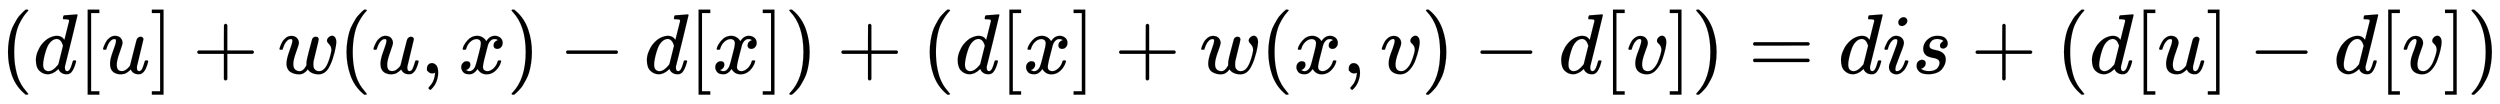 <svg xmlns:xlink="http://www.w3.org/1999/xlink" width="68.281ex" height="2.843ex" style="vertical-align: -0.838ex; font-size: 15px;" viewBox="0 -863.1 29398.5 1223.9" role="img" focusable="false" xmlns="http://www.w3.org/2000/svg">
<defs>
<path stroke-width="1" id="E1-MJMAIN-28" d="M94 250Q94 319 104 381T127 488T164 576T202 643T244 695T277 729T302 750H315H319Q333 750 333 741Q333 738 316 720T275 667T226 581T184 443T167 250T184 58T225 -81T274 -167T316 -220T333 -241Q333 -250 318 -250H315H302L274 -226Q180 -141 137 -14T94 250Z"></path>
<path stroke-width="1" id="E1-MJMATHI-64" d="M366 683Q367 683 438 688T511 694Q523 694 523 686Q523 679 450 384T375 83T374 68Q374 26 402 26Q411 27 422 35Q443 55 463 131Q469 151 473 152Q475 153 483 153H487H491Q506 153 506 145Q506 140 503 129Q490 79 473 48T445 8T417 -8Q409 -10 393 -10Q359 -10 336 5T306 36L300 51Q299 52 296 50Q294 48 292 46Q233 -10 172 -10Q117 -10 75 30T33 157Q33 205 53 255T101 341Q148 398 195 420T280 442Q336 442 364 400Q369 394 369 396Q370 400 396 505T424 616Q424 629 417 632T378 637H357Q351 643 351 645T353 664Q358 683 366 683ZM352 326Q329 405 277 405Q242 405 210 374T160 293Q131 214 119 129Q119 126 119 118T118 106Q118 61 136 44T179 26Q233 26 290 98L298 109L352 326Z"></path>
<path stroke-width="1" id="E1-MJMAIN-5B" d="M118 -250V750H255V710H158V-210H255V-250H118Z"></path>
<path stroke-width="1" id="E1-MJMATHI-75" d="M21 287Q21 295 30 318T55 370T99 420T158 442Q204 442 227 417T250 358Q250 340 216 246T182 105Q182 62 196 45T238 27T291 44T328 78L339 95Q341 99 377 247Q407 367 413 387T427 416Q444 431 463 431Q480 431 488 421T496 402L420 84Q419 79 419 68Q419 43 426 35T447 26Q469 29 482 57T512 145Q514 153 532 153Q551 153 551 144Q550 139 549 130T540 98T523 55T498 17T462 -8Q454 -10 438 -10Q372 -10 347 46Q345 45 336 36T318 21T296 6T267 -6T233 -11Q189 -11 155 7Q103 38 103 113Q103 170 138 262T173 379Q173 380 173 381Q173 390 173 393T169 400T158 404H154Q131 404 112 385T82 344T65 302T57 280Q55 278 41 278H27Q21 284 21 287Z"></path>
<path stroke-width="1" id="E1-MJMAIN-5D" d="M22 710V750H159V-250H22V-210H119V710H22Z"></path>
<path stroke-width="1" id="E1-MJMAIN-2B" d="M56 237T56 250T70 270H369V420L370 570Q380 583 389 583Q402 583 409 568V270H707Q722 262 722 250T707 230H409V-68Q401 -82 391 -82H389H387Q375 -82 369 -68V230H70Q56 237 56 250Z"></path>
<path stroke-width="1" id="E1-MJMATHI-77" d="M580 385Q580 406 599 424T641 443Q659 443 674 425T690 368Q690 339 671 253Q656 197 644 161T609 80T554 12T482 -11Q438 -11 404 5T355 48Q354 47 352 44Q311 -11 252 -11Q226 -11 202 -5T155 14T118 53T104 116Q104 170 138 262T173 379Q173 380 173 381Q173 390 173 393T169 400T158 404H154Q131 404 112 385T82 344T65 302T57 280Q55 278 41 278H27Q21 284 21 287Q21 293 29 315T52 366T96 418T161 441Q204 441 227 416T250 358Q250 340 217 250T184 111Q184 65 205 46T258 26Q301 26 334 87L339 96V119Q339 122 339 128T340 136T341 143T342 152T345 165T348 182T354 206T362 238T373 281Q402 395 406 404Q419 431 449 431Q468 431 475 421T483 402Q483 389 454 274T422 142Q420 131 420 107V100Q420 85 423 71T442 42T487 26Q558 26 600 148Q609 171 620 213T632 273Q632 306 619 325T593 357T580 385Z"></path>
<path stroke-width="1" id="E1-MJMAIN-2C" d="M78 35T78 60T94 103T137 121Q165 121 187 96T210 8Q210 -27 201 -60T180 -117T154 -158T130 -185T117 -194Q113 -194 104 -185T95 -172Q95 -168 106 -156T131 -126T157 -76T173 -3V9L172 8Q170 7 167 6T161 3T152 1T140 0Q113 0 96 17Z"></path>
<path stroke-width="1" id="E1-MJMATHI-78" d="M52 289Q59 331 106 386T222 442Q257 442 286 424T329 379Q371 442 430 442Q467 442 494 420T522 361Q522 332 508 314T481 292T458 288Q439 288 427 299T415 328Q415 374 465 391Q454 404 425 404Q412 404 406 402Q368 386 350 336Q290 115 290 78Q290 50 306 38T341 26Q378 26 414 59T463 140Q466 150 469 151T485 153H489Q504 153 504 145Q504 144 502 134Q486 77 440 33T333 -11Q263 -11 227 52Q186 -10 133 -10H127Q78 -10 57 16T35 71Q35 103 54 123T99 143Q142 143 142 101Q142 81 130 66T107 46T94 41L91 40Q91 39 97 36T113 29T132 26Q168 26 194 71Q203 87 217 139T245 247T261 313Q266 340 266 352Q266 380 251 392T217 404Q177 404 142 372T93 290Q91 281 88 280T72 278H58Q52 284 52 289Z"></path>
<path stroke-width="1" id="E1-MJMAIN-29" d="M60 749L64 750Q69 750 74 750H86L114 726Q208 641 251 514T294 250Q294 182 284 119T261 12T224 -76T186 -143T145 -194T113 -227T90 -246Q87 -249 86 -250H74Q66 -250 63 -250T58 -247T55 -238Q56 -237 66 -225Q221 -64 221 250T66 725Q56 737 55 738Q55 746 60 749Z"></path>
<path stroke-width="1" id="E1-MJMAIN-2212" d="M84 237T84 250T98 270H679Q694 262 694 250T679 230H98Q84 237 84 250Z"></path>
<path stroke-width="1" id="E1-MJMATHI-76" d="M173 380Q173 405 154 405Q130 405 104 376T61 287Q60 286 59 284T58 281T56 279T53 278T49 278T41 278H27Q21 284 21 287Q21 294 29 316T53 368T97 419T160 441Q202 441 225 417T249 361Q249 344 246 335Q246 329 231 291T200 202T182 113Q182 86 187 69Q200 26 250 26Q287 26 319 60T369 139T398 222T409 277Q409 300 401 317T383 343T365 361T357 383Q357 405 376 424T417 443Q436 443 451 425T467 367Q467 340 455 284T418 159T347 40T241 -11Q177 -11 139 22Q102 54 102 117Q102 148 110 181T151 298Q173 362 173 380Z"></path>
<path stroke-width="1" id="E1-MJMAIN-3D" d="M56 347Q56 360 70 367H707Q722 359 722 347Q722 336 708 328L390 327H72Q56 332 56 347ZM56 153Q56 168 72 173H708Q722 163 722 153Q722 140 707 133H70Q56 140 56 153Z"></path>
<path stroke-width="1" id="E1-MJMATHI-69" d="M184 600Q184 624 203 642T247 661Q265 661 277 649T290 619Q290 596 270 577T226 557Q211 557 198 567T184 600ZM21 287Q21 295 30 318T54 369T98 420T158 442Q197 442 223 419T250 357Q250 340 236 301T196 196T154 83Q149 61 149 51Q149 26 166 26Q175 26 185 29T208 43T235 78T260 137Q263 149 265 151T282 153Q302 153 302 143Q302 135 293 112T268 61T223 11T161 -11Q129 -11 102 10T74 74Q74 91 79 106T122 220Q160 321 166 341T173 380Q173 404 156 404H154Q124 404 99 371T61 287Q60 286 59 284T58 281T56 279T53 278T49 278T41 278H27Q21 284 21 287Z"></path>
<path stroke-width="1" id="E1-MJMATHI-73" d="M131 289Q131 321 147 354T203 415T300 442Q362 442 390 415T419 355Q419 323 402 308T364 292Q351 292 340 300T328 326Q328 342 337 354T354 372T367 378Q368 378 368 379Q368 382 361 388T336 399T297 405Q249 405 227 379T204 326Q204 301 223 291T278 274T330 259Q396 230 396 163Q396 135 385 107T352 51T289 7T195 -10Q118 -10 86 19T53 87Q53 126 74 143T118 160Q133 160 146 151T160 120Q160 94 142 76T111 58Q109 57 108 57T107 55Q108 52 115 47T146 34T201 27Q237 27 263 38T301 66T318 97T323 122Q323 150 302 164T254 181T195 196T148 231Q131 256 131 289Z"></path>
</defs>
<g stroke="currentColor" fill="currentColor" stroke-width="0" transform="matrix(1 0 0 -1 0 0)">
 <use xlink:href="#E1-MJMAIN-28" x="0" y="0"></use>
 <use xlink:href="#E1-MJMATHI-64" x="389" y="0"></use>
 <use xlink:href="#E1-MJMAIN-5B" x="913" y="0"></use>
 <use xlink:href="#E1-MJMATHI-75" x="1191" y="0"></use>
 <use xlink:href="#E1-MJMAIN-5D" x="1764" y="0"></use>
 <use xlink:href="#E1-MJMAIN-2B" x="2264" y="0"></use>
 <use xlink:href="#E1-MJMATHI-77" x="3265" y="0"></use>
 <use xlink:href="#E1-MJMAIN-28" x="3981" y="0"></use>
 <use xlink:href="#E1-MJMATHI-75" x="4371" y="0"></use>
 <use xlink:href="#E1-MJMAIN-2C" x="4943" y="0"></use>
 <use xlink:href="#E1-MJMATHI-78" x="5389" y="0"></use>
 <use xlink:href="#E1-MJMAIN-29" x="5961" y="0"></use>
 <use xlink:href="#E1-MJMAIN-2212" x="6573" y="0"></use>
 <use xlink:href="#E1-MJMATHI-64" x="7574" y="0"></use>
 <use xlink:href="#E1-MJMAIN-5B" x="8097" y="0"></use>
 <use xlink:href="#E1-MJMATHI-78" x="8376" y="0"></use>
 <use xlink:href="#E1-MJMAIN-5D" x="8948" y="0"></use>
 <use xlink:href="#E1-MJMAIN-29" x="9227" y="0"></use>
 <use xlink:href="#E1-MJMAIN-2B" x="9838" y="0"></use>
 <use xlink:href="#E1-MJMAIN-28" x="10839" y="0"></use>
 <use xlink:href="#E1-MJMATHI-64" x="11229" y="0"></use>
 <use xlink:href="#E1-MJMAIN-5B" x="11752" y="0"></use>
 <use xlink:href="#E1-MJMATHI-78" x="12031" y="0"></use>
 <use xlink:href="#E1-MJMAIN-5D" x="12603" y="0"></use>
 <use xlink:href="#E1-MJMAIN-2B" x="13104" y="0"></use>
 <use xlink:href="#E1-MJMATHI-77" x="14104" y="0"></use>
 <use xlink:href="#E1-MJMAIN-28" x="14821" y="0"></use>
 <use xlink:href="#E1-MJMATHI-78" x="15210" y="0"></use>
 <use xlink:href="#E1-MJMAIN-2C" x="15783" y="0"></use>
 <use xlink:href="#E1-MJMATHI-76" x="16228" y="0"></use>
 <use xlink:href="#E1-MJMAIN-29" x="16714" y="0"></use>
 <use xlink:href="#E1-MJMAIN-2212" x="17325" y="0"></use>
 <use xlink:href="#E1-MJMATHI-64" x="18326" y="0"></use>
 <use xlink:href="#E1-MJMAIN-5B" x="18850" y="0"></use>
 <use xlink:href="#E1-MJMATHI-76" x="19128" y="0"></use>
 <use xlink:href="#E1-MJMAIN-5D" x="19614" y="0"></use>
 <use xlink:href="#E1-MJMAIN-29" x="19892" y="0"></use>
 <use xlink:href="#E1-MJMAIN-3D" x="20559" y="0"></use>
 <use xlink:href="#E1-MJMATHI-64" x="21616" y="0"></use>
 <use xlink:href="#E1-MJMATHI-69" x="22139" y="0"></use>
 <use xlink:href="#E1-MJMATHI-73" x="22485" y="0"></use>
 <use xlink:href="#E1-MJMAIN-2B" x="23176" y="0"></use>
 <use xlink:href="#E1-MJMAIN-28" x="24177" y="0"></use>
 <use xlink:href="#E1-MJMATHI-64" x="24567" y="0"></use>
 <use xlink:href="#E1-MJMAIN-5B" x="25090" y="0"></use>
 <use xlink:href="#E1-MJMATHI-75" x="25369" y="0"></use>
 <use xlink:href="#E1-MJMAIN-5D" x="25941" y="0"></use>
 <use xlink:href="#E1-MJMAIN-2212" x="26442" y="0"></use>
 <use xlink:href="#E1-MJMATHI-64" x="27443" y="0"></use>
 <use xlink:href="#E1-MJMAIN-5B" x="27966" y="0"></use>
 <use xlink:href="#E1-MJMATHI-76" x="28245" y="0"></use>
 <use xlink:href="#E1-MJMAIN-5D" x="28730" y="0"></use>
 <use xlink:href="#E1-MJMAIN-29" x="29009" y="0"></use>
</g>
</svg>
